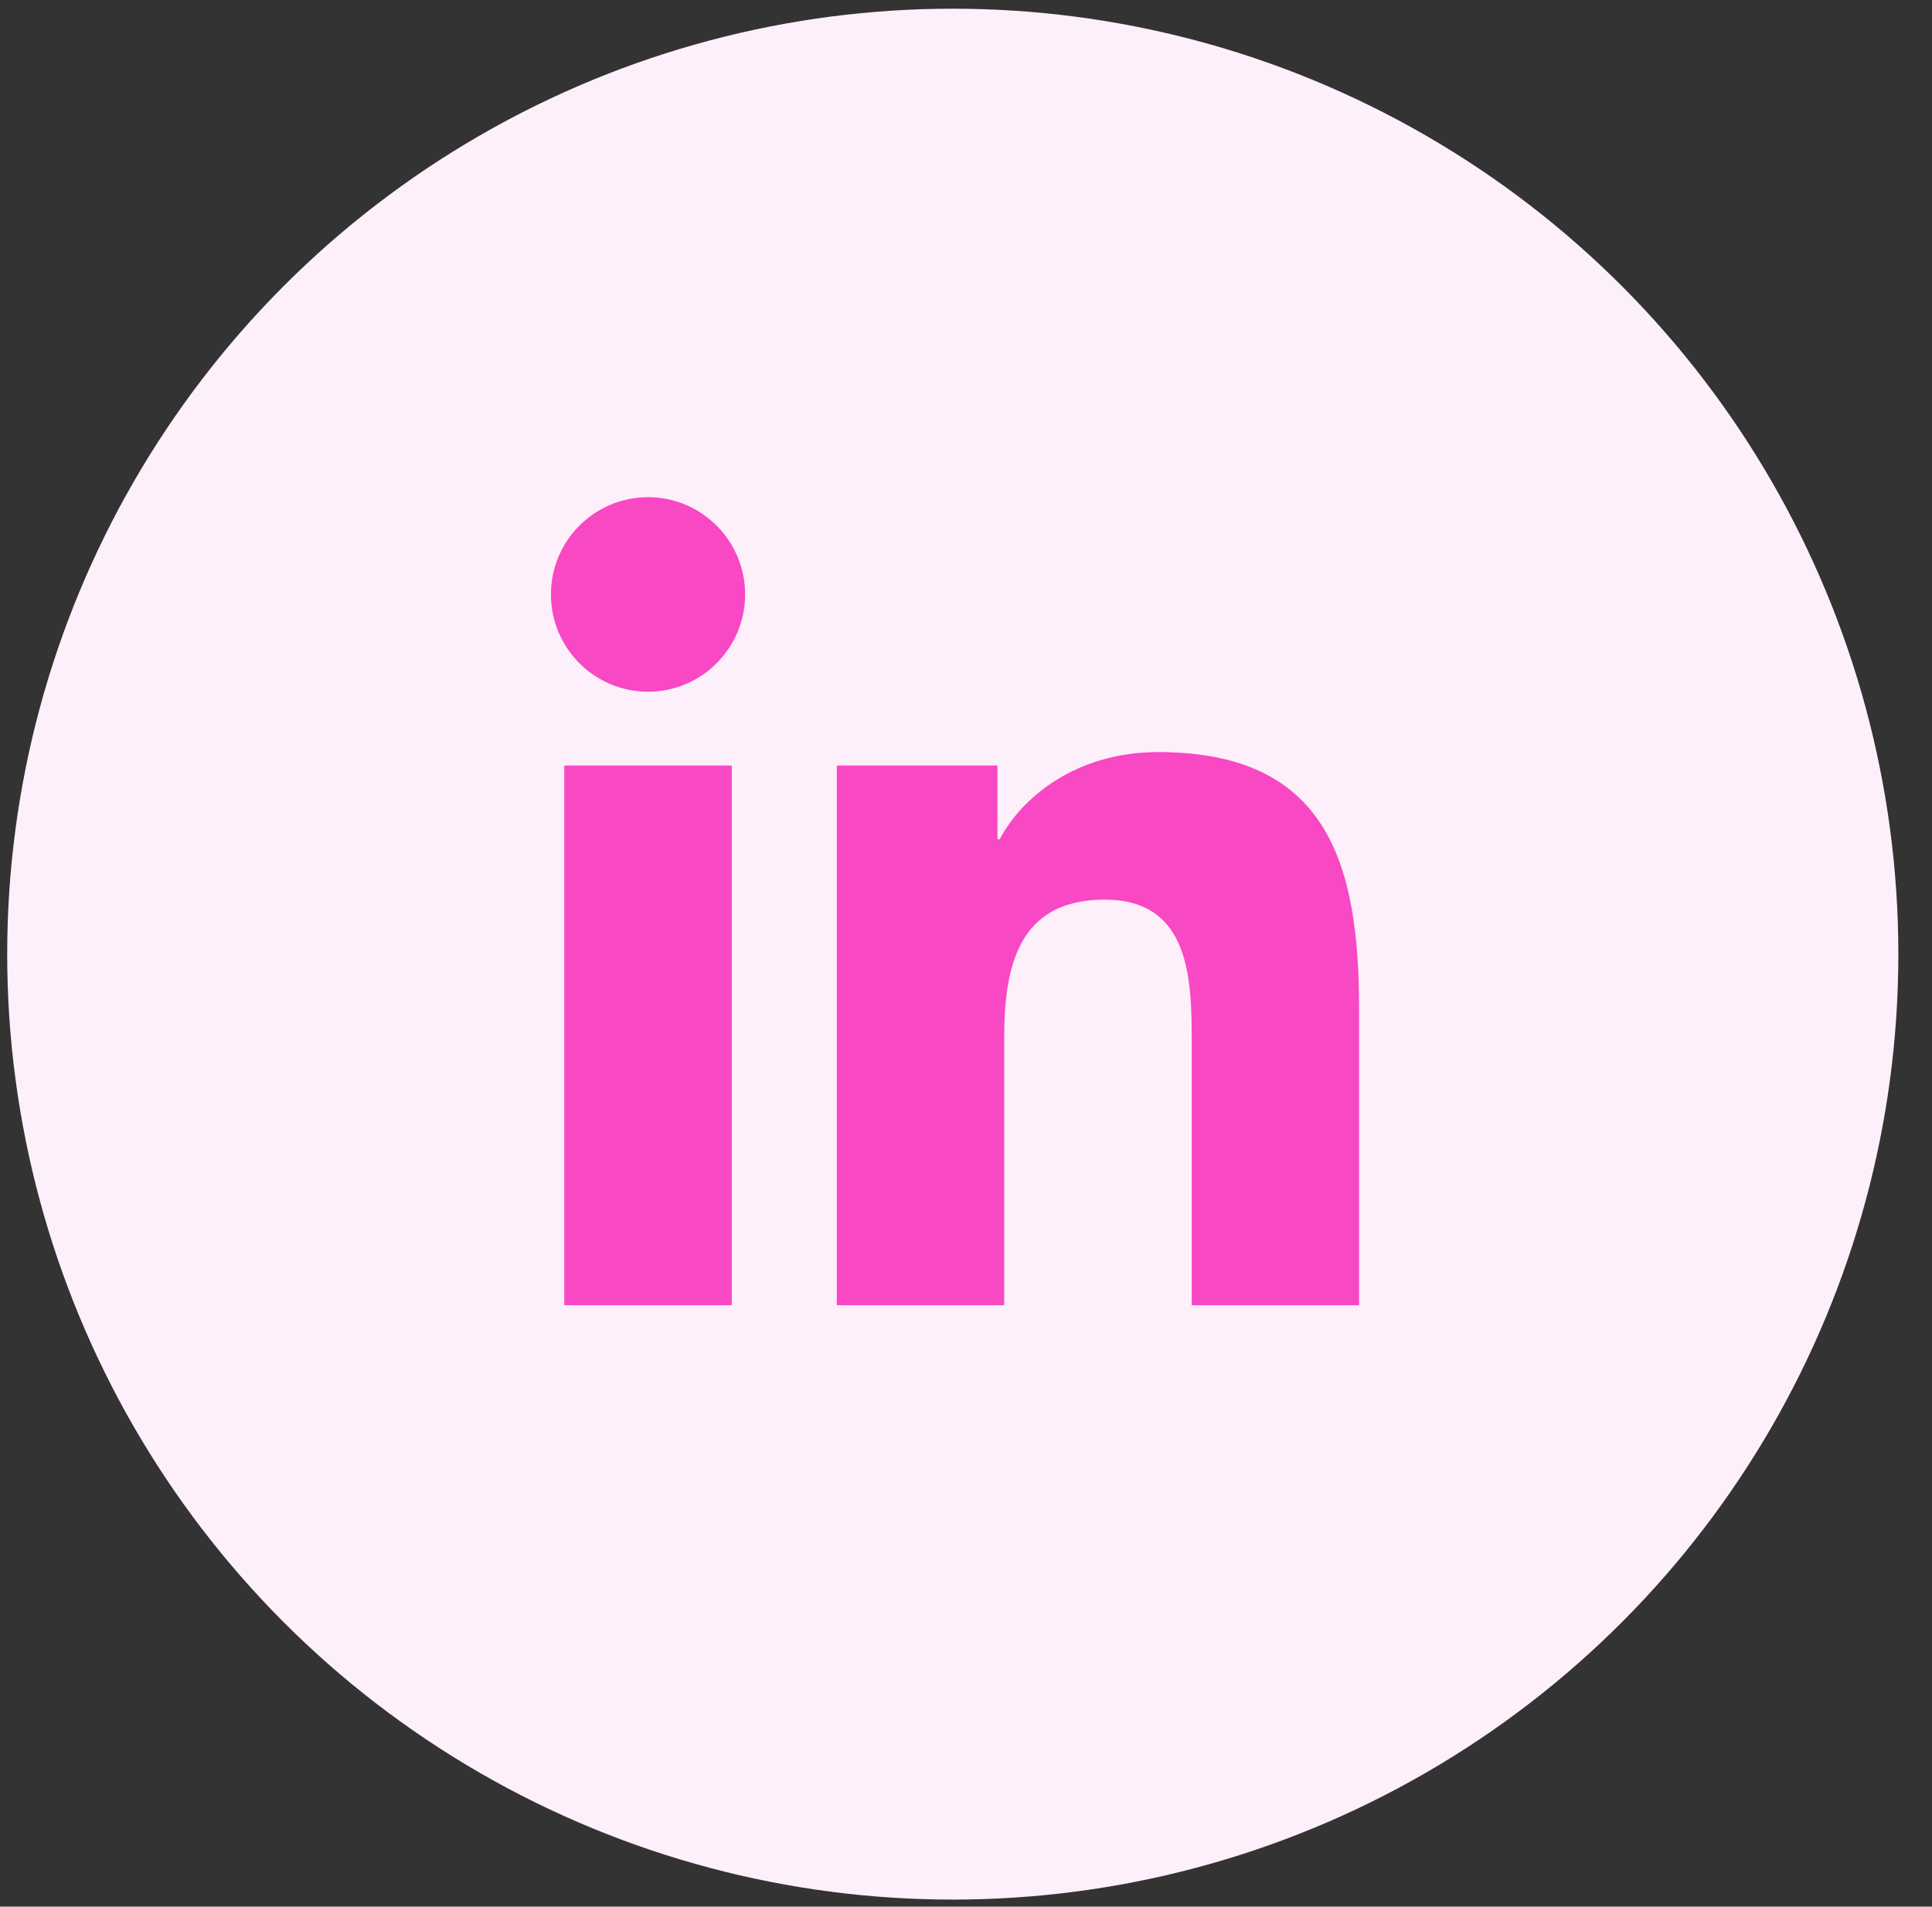 <?xml version="1.0" encoding="UTF-8"?>
<svg width="77px" height="76px" viewBox="0 0 77 76" version="1.1" xmlns="http://www.w3.org/2000/svg" xmlns:xlink="http://www.w3.org/1999/xlink">
    <rect x="0" y="0" width="77" height="76" fill="#333333" stroke="none"/>
    <title>aboutus-social-linkedin</title>
    <g id="Page-1" stroke="none" stroke-width="1" fill="none" fill-rule="evenodd">
        <g id="aboutus-social-linkedin" transform="translate(0.273, 0)">
            <circle id="Oval-4" fill="#FEF0FA" fill-rule="nonzero" cx="37.7" cy="38.033" r="37.686"></circle>
            <path d="M53.894,52.028 L47.223,52.028 L47.223,41.565 C47.223,39.069 47.177,35.86 43.754,35.86 C40.281,35.86 39.749,38.578 39.749,41.385 L39.749,52.028 L33.078,52.028 L33.078,30.513 L39.482,30.513 L39.482,33.453 L39.571,33.453 C40.461,31.761 42.639,29.978 45.886,29.978 C52.646,29.978 53.894,34.434 53.894,40.227 L53.894,52.028 Z M25.555,27.572 C23.416,27.572 21.684,25.834 21.684,23.694 C21.684,21.555 23.416,19.818 25.555,19.818 C27.689,19.818 29.424,21.555 29.424,23.694 C29.424,25.834 27.689,27.572 25.555,27.572 Z M22.216,52.028 L28.892,52.028 L28.892,30.513 L22.216,30.513 L22.216,52.028 Z" id="Icon/Social/LinkedIn-Copy" fill="#F848C4"></path>
        </g>
    </g>
</svg>